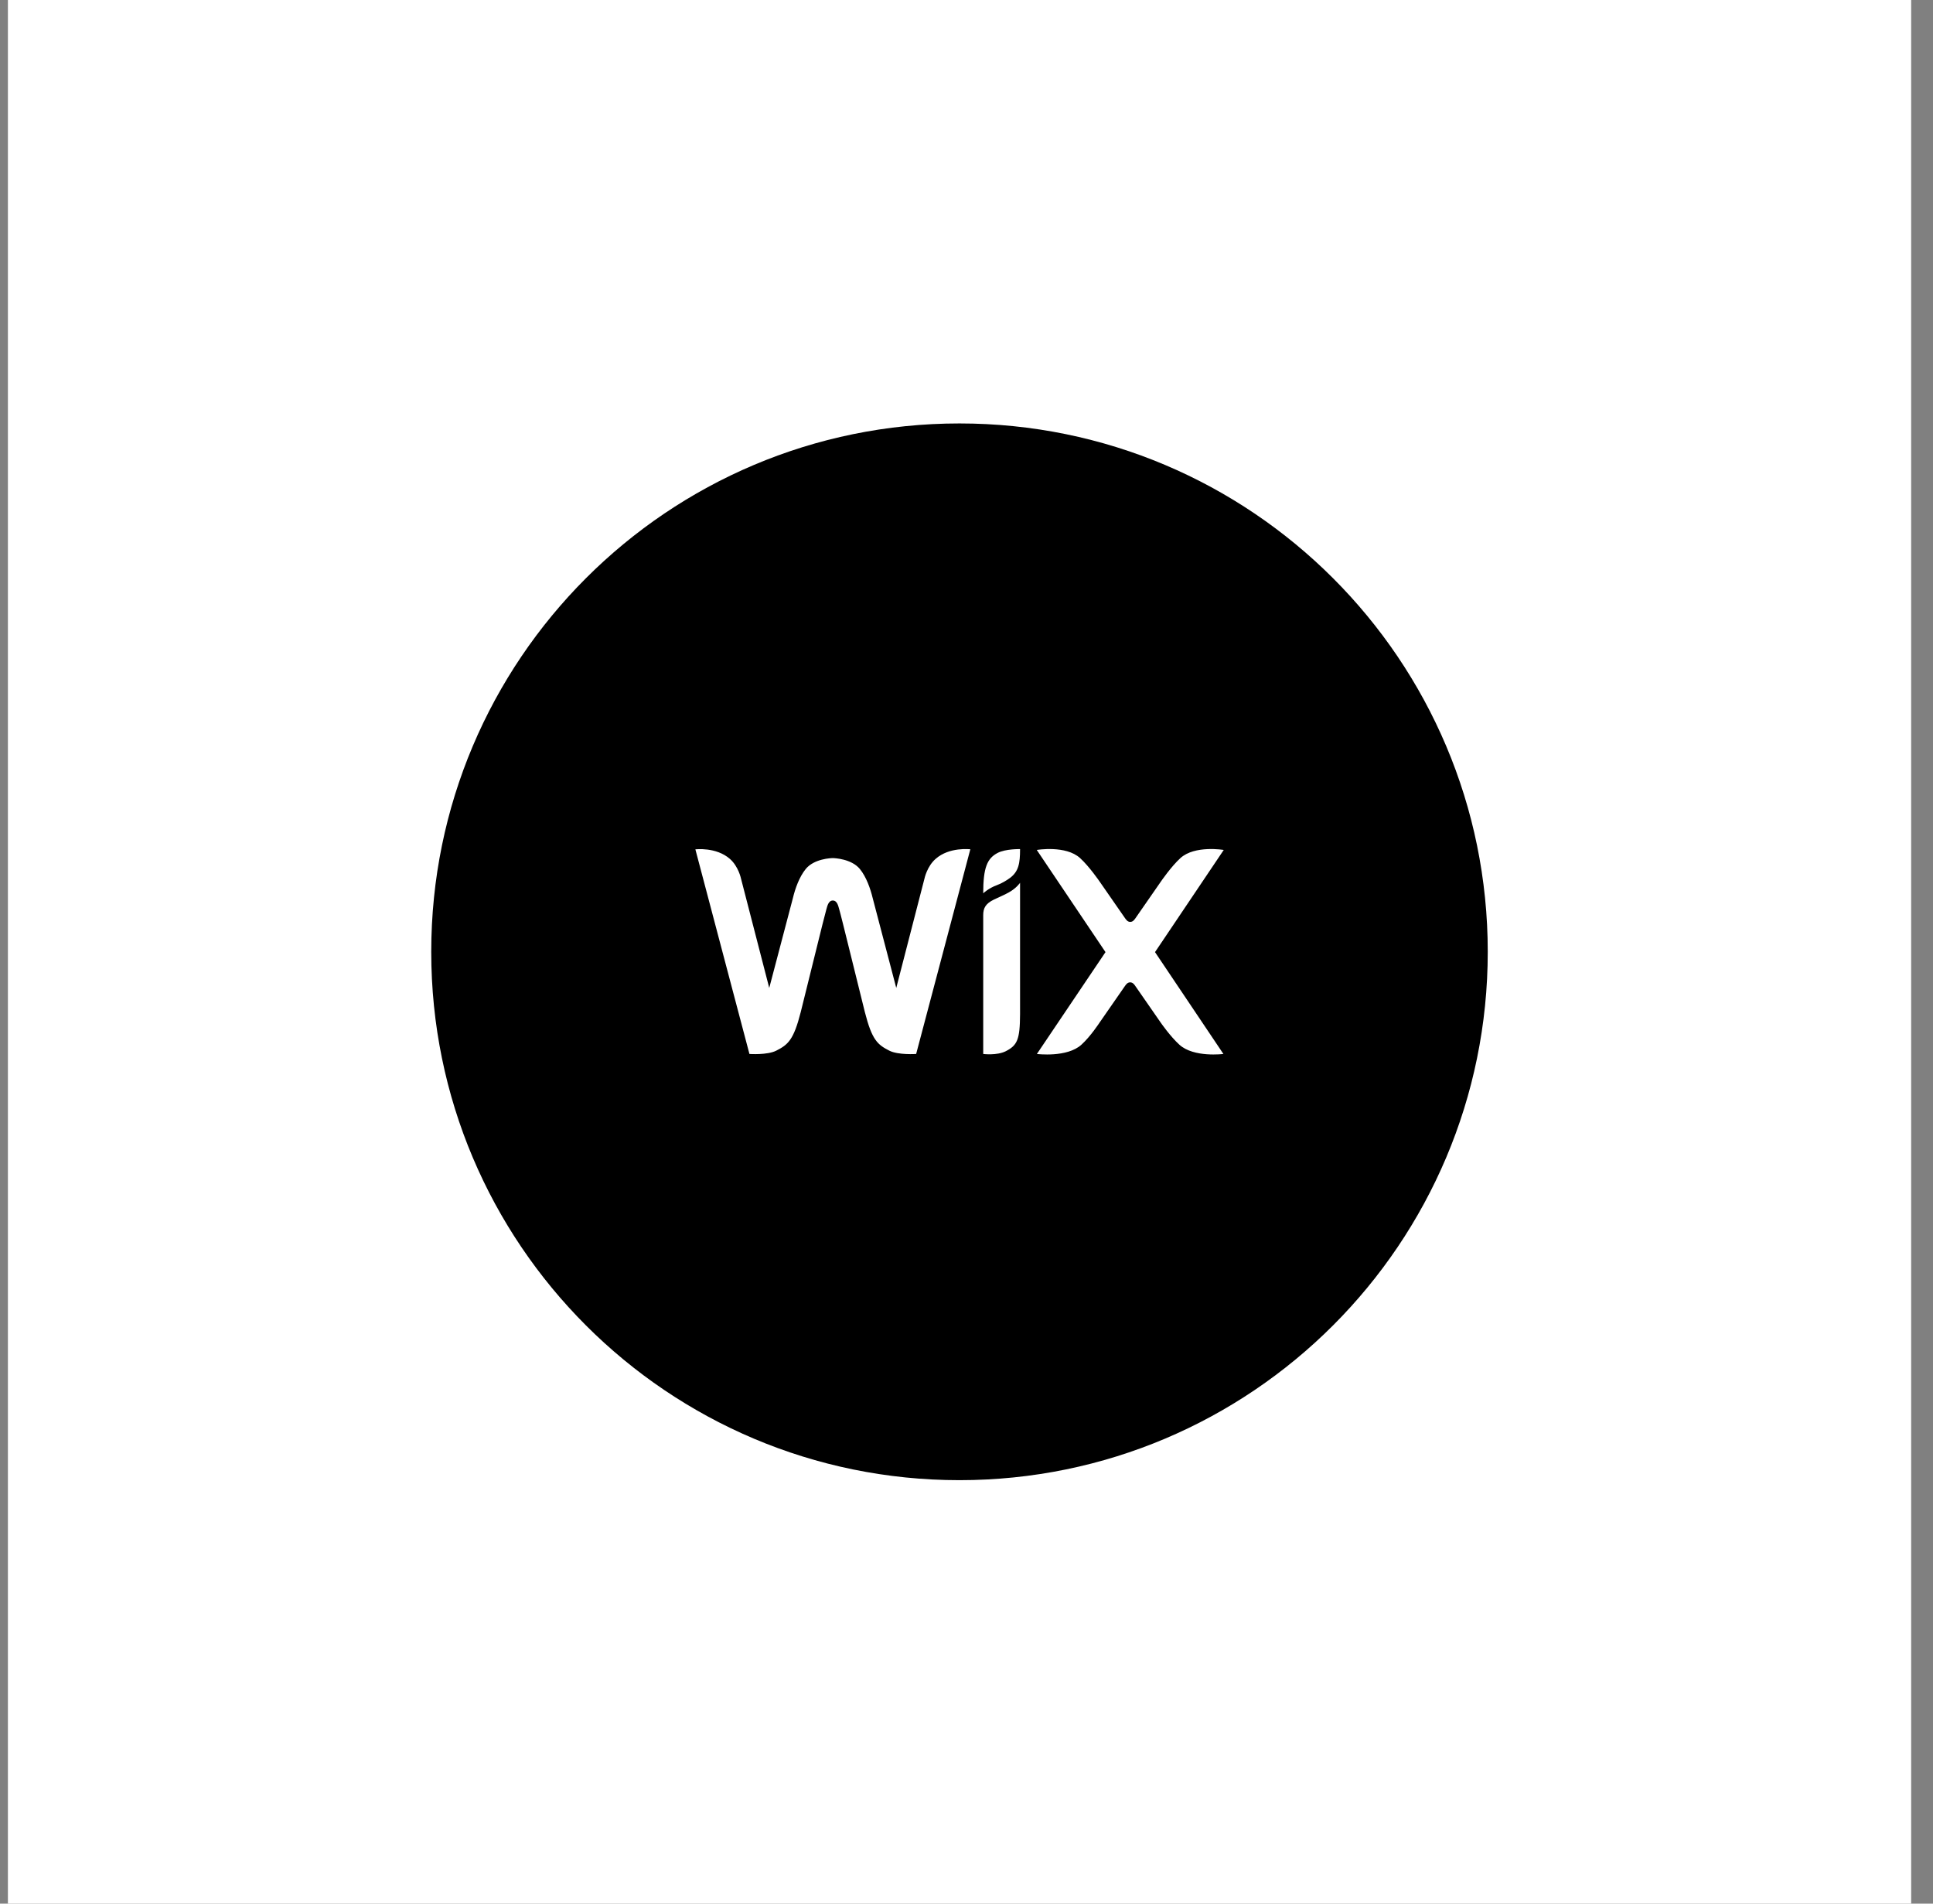 <svg width="65" height="64" viewBox="0 0 65 64" fill="none" xmlns="http://www.w3.org/2000/svg">
<rect x="0" y="0" width="65" height="64" fill="#808080" stroke="none"/>
<rect width="64" height="64" transform="translate(0.266)" fill="white"/>
<path d="M32.264 49.763C42.075 49.763 50.028 41.81 50.028 32C50.028 22.189 42.075 14.236 32.264 14.236C22.454 14.236 14.501 22.189 14.501 32C14.501 41.81 22.454 49.763 32.264 49.763Z" fill="black"/>
<path d="M33.545 28.676C33.815 28.534 34.301 28.547 34.301 28.547C34.301 29.019 34.256 29.3 33.958 29.519C33.864 29.588 33.697 29.696 33.507 29.765C33.243 29.862 33.062 30.032 33.062 30.032C33.062 29.172 33.194 28.86 33.545 28.676ZM31.46 28.877C31.172 29.13 31.088 29.533 31.088 29.533L30.138 33.214L29.347 30.199C29.27 29.88 29.132 29.481 28.913 29.214C28.632 28.874 28.063 28.849 28.004 28.849C27.945 28.849 27.376 28.87 27.095 29.214C26.877 29.481 26.738 29.876 26.661 30.199L25.867 33.214L24.916 29.533C24.916 29.533 24.833 29.13 24.545 28.877C24.08 28.468 23.383 28.555 23.383 28.555L25.201 35.434C25.201 35.434 25.801 35.476 26.103 35.323C26.498 35.122 26.686 34.966 26.925 34.029C27.137 33.193 27.733 30.744 27.789 30.567C27.817 30.48 27.851 30.275 28.004 30.275C28.16 30.275 28.191 30.48 28.219 30.567C28.275 30.74 28.871 33.193 29.083 34.029C29.322 34.966 29.51 35.122 29.905 35.323C30.207 35.476 30.807 35.434 30.807 35.434L32.629 28.551C32.622 28.555 31.924 28.464 31.46 28.877ZM34.301 29.679C34.301 29.679 34.187 29.855 33.926 30.001C33.76 30.095 33.6 30.157 33.427 30.241C33.139 30.379 33.062 30.532 33.062 30.768V35.434C33.062 35.434 33.52 35.493 33.822 35.341C34.207 35.143 34.297 34.952 34.301 34.099V29.679ZM38.839 32.01L41.15 28.575C41.15 28.575 40.175 28.409 39.693 28.849C39.384 29.13 39.037 29.637 39.037 29.637L38.187 30.862C38.145 30.924 38.093 30.994 38.006 30.994C37.92 30.994 37.868 30.924 37.826 30.862L36.976 29.637C36.976 29.637 36.629 29.13 36.32 28.849C35.838 28.409 34.863 28.575 34.863 28.575L37.174 32.01L34.867 35.434C34.867 35.434 35.883 35.563 36.365 35.122C36.674 34.841 36.972 34.383 36.972 34.383L37.822 33.158C37.864 33.096 37.916 33.026 38.003 33.026C38.09 33.026 38.142 33.096 38.183 33.158L39.033 34.383C39.033 34.383 39.349 34.841 39.658 35.122C40.14 35.563 41.139 35.434 41.139 35.434L38.839 32.01Z" fill="white"/>
</svg>
